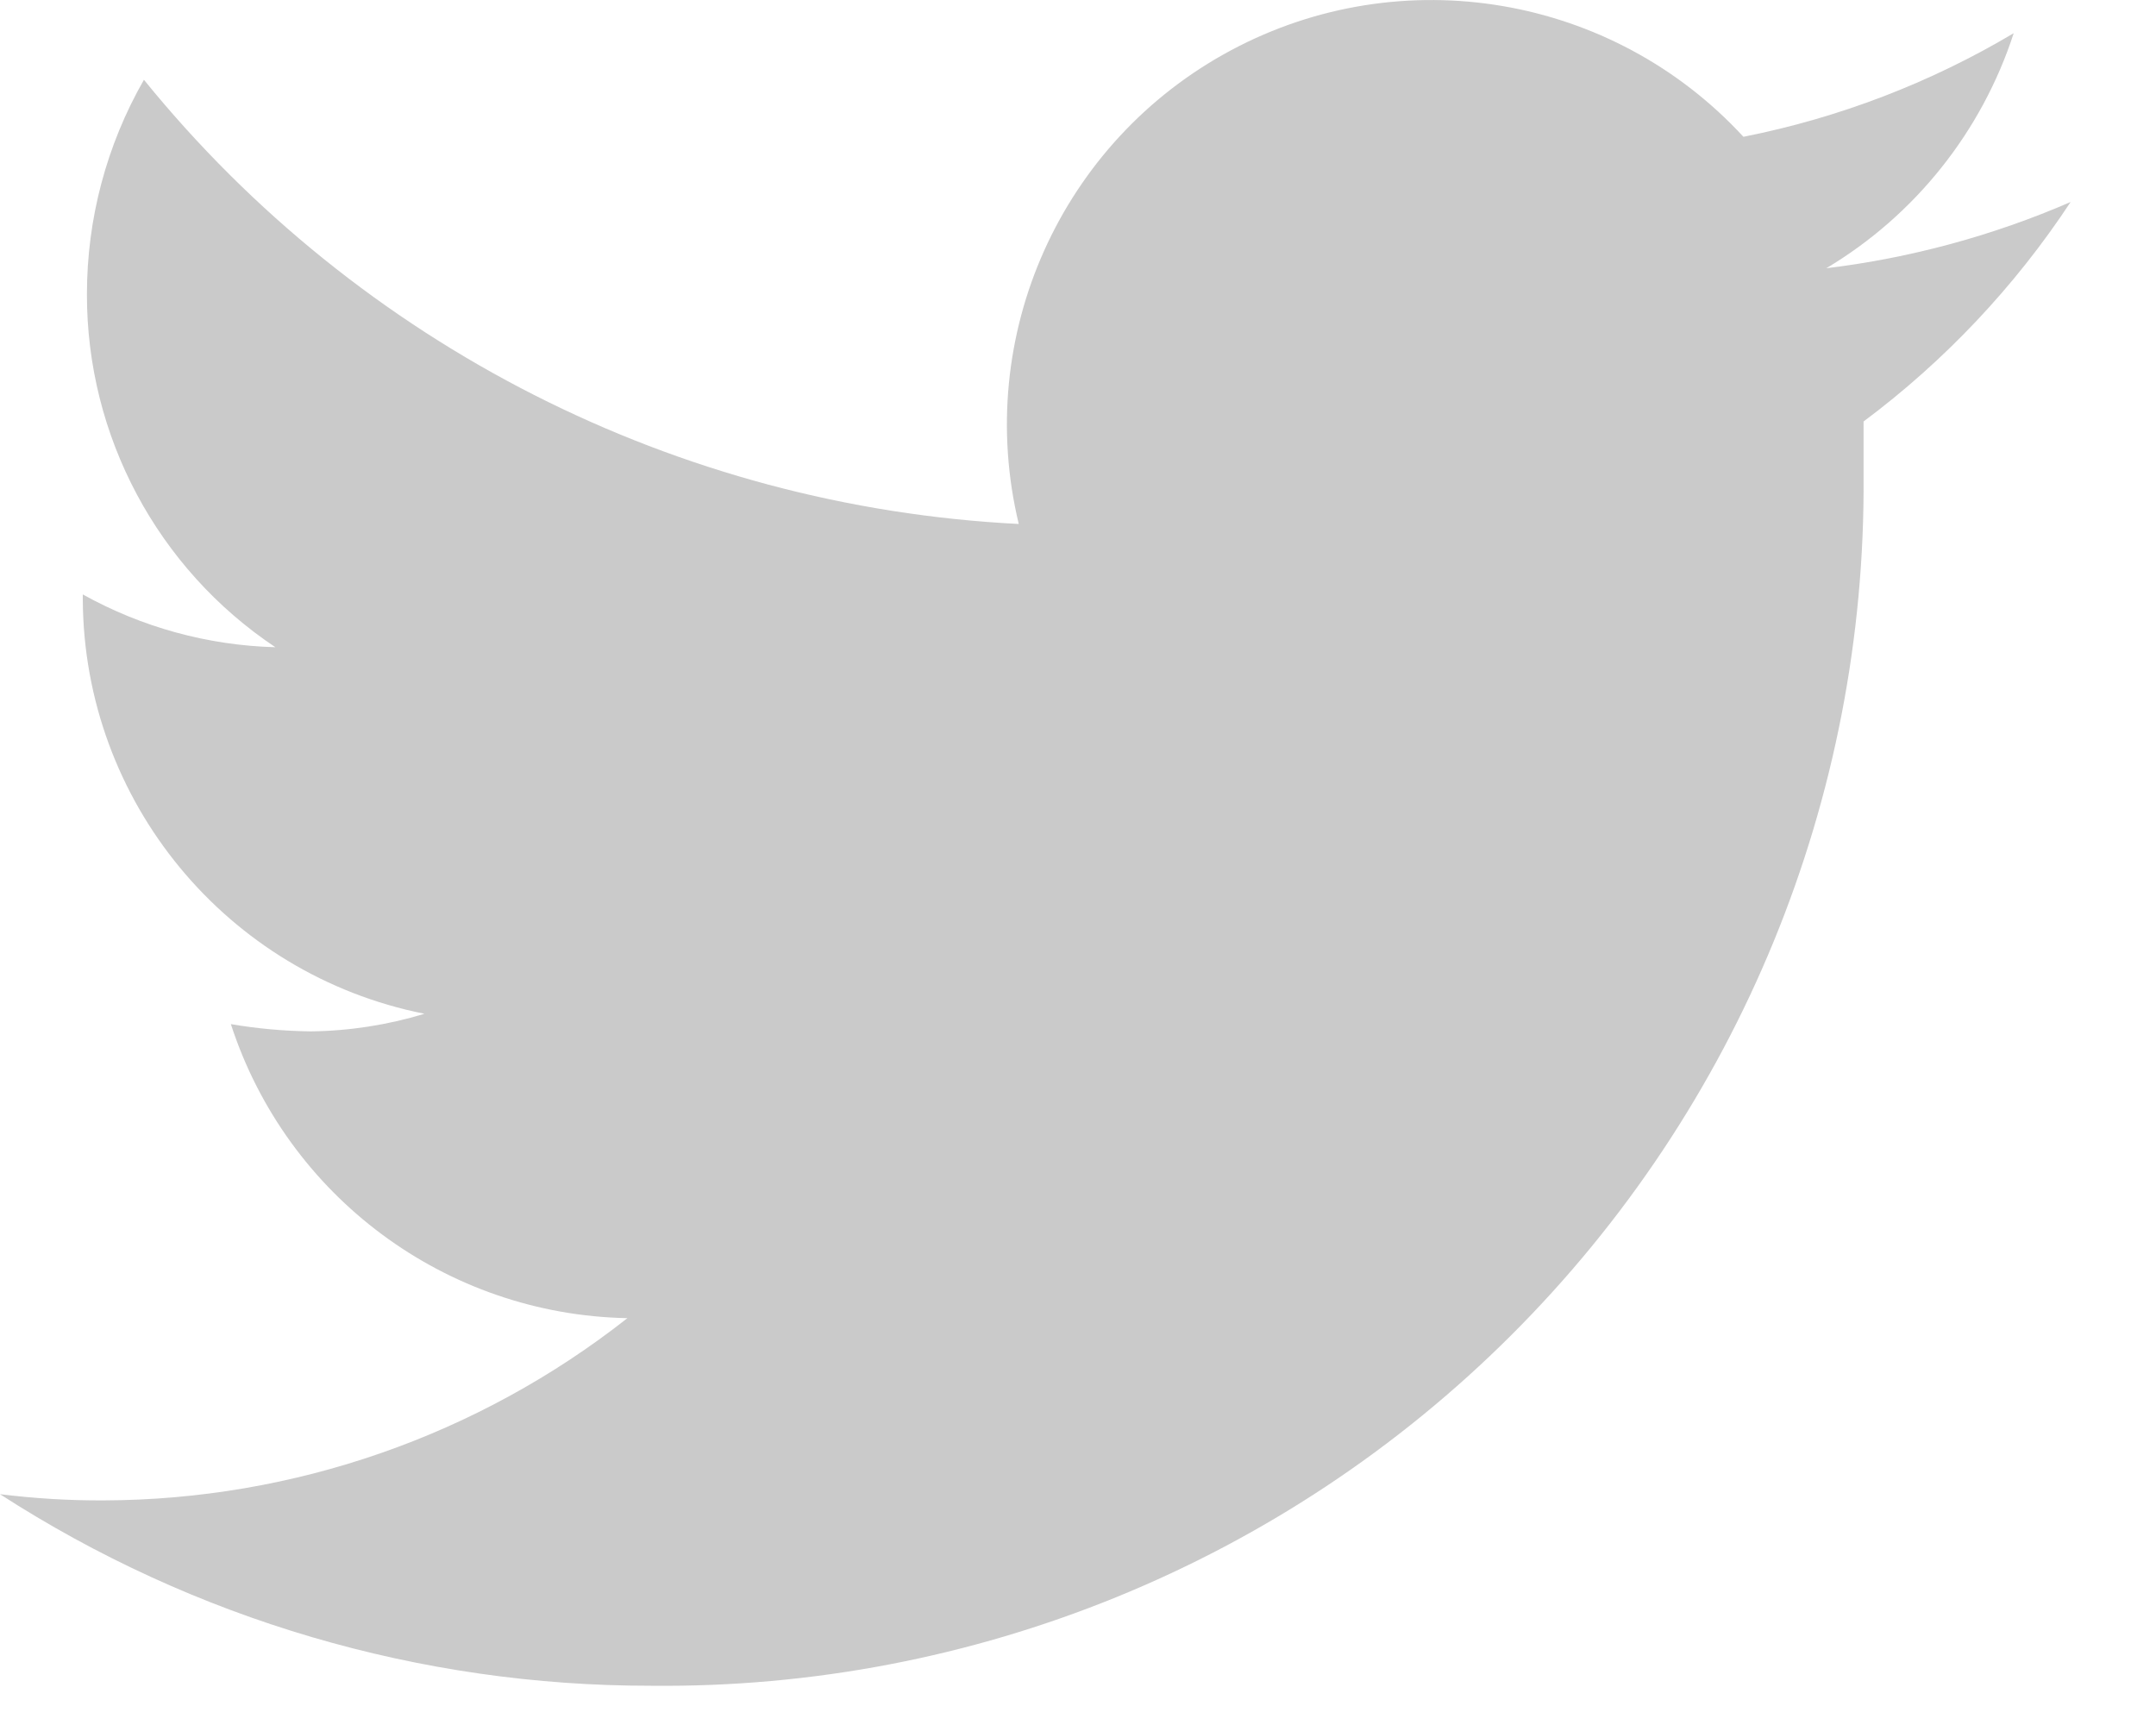 <svg width="25" height="20" viewBox="0 0 25 20" fill="none" xmlns="http://www.w3.org/2000/svg">
<path fill-rule="evenodd" clip-rule="evenodd" d="M24.01 2.342C23.108 2.733 22.153 2.992 21.177 3.11C22.207 2.495 22.979 1.526 23.35 0.385C22.382 0.961 21.322 1.367 20.216 1.586C18.697 -0.062 16.256 -0.475 14.278 0.581C12.301 1.637 11.288 3.896 11.813 6.075C7.854 5.875 4.167 4.003 1.669 0.925C1.235 1.682 1.008 2.539 1.008 3.41C1.005 5.055 1.825 6.591 3.193 7.504C2.411 7.483 1.645 7.273 0.96 6.892V6.952C0.972 9.29 2.628 11.297 4.922 11.754C4.494 11.884 4.049 11.953 3.602 11.958C3.292 11.954 2.983 11.926 2.677 11.874C3.327 13.874 5.172 15.243 7.275 15.283C5.543 16.646 3.404 17.39 1.2 17.396C0.799 17.398 0.398 17.373 0 17.324C2.25 18.777 4.873 19.548 7.551 19.545C11.285 19.584 14.878 18.12 17.521 15.483C20.165 12.846 21.638 9.257 21.609 5.523C21.609 5.319 21.609 5.103 21.609 4.887C22.551 4.184 23.363 3.323 24.01 2.342Z" fill="#CACACA"/>
</svg>
